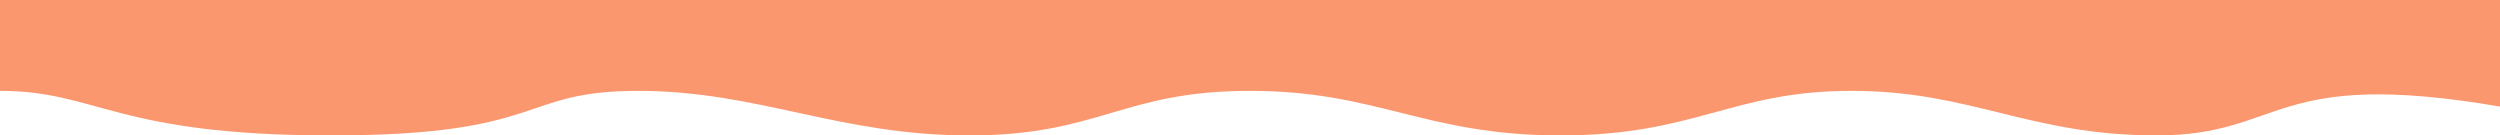 <svg width="1440" height="78" viewBox="0 0 1440 78" fill="none" xmlns="http://www.w3.org/2000/svg"><path d="M1242.23 78C1315.83 78 1307.82 38.748 1440 61.394L1440 0L6.81897e-06 -1.14479e-05L2.24366e-06 52.335C56.078 52.335 66.092 78 190.765 78C315.438 78 298.414 52.336 367.511 52.336C436.606 52.336 483.171 78 558.275 78C633.38 78 646.398 52.336 720 52.336C793.602 52.336 820.64 78 898.748 78C976.857 78 997.385 52.336 1066.48 52.336C1135.58 52.336 1168.62 78 1242.23 78Z" fill="#FB976E"/></svg>